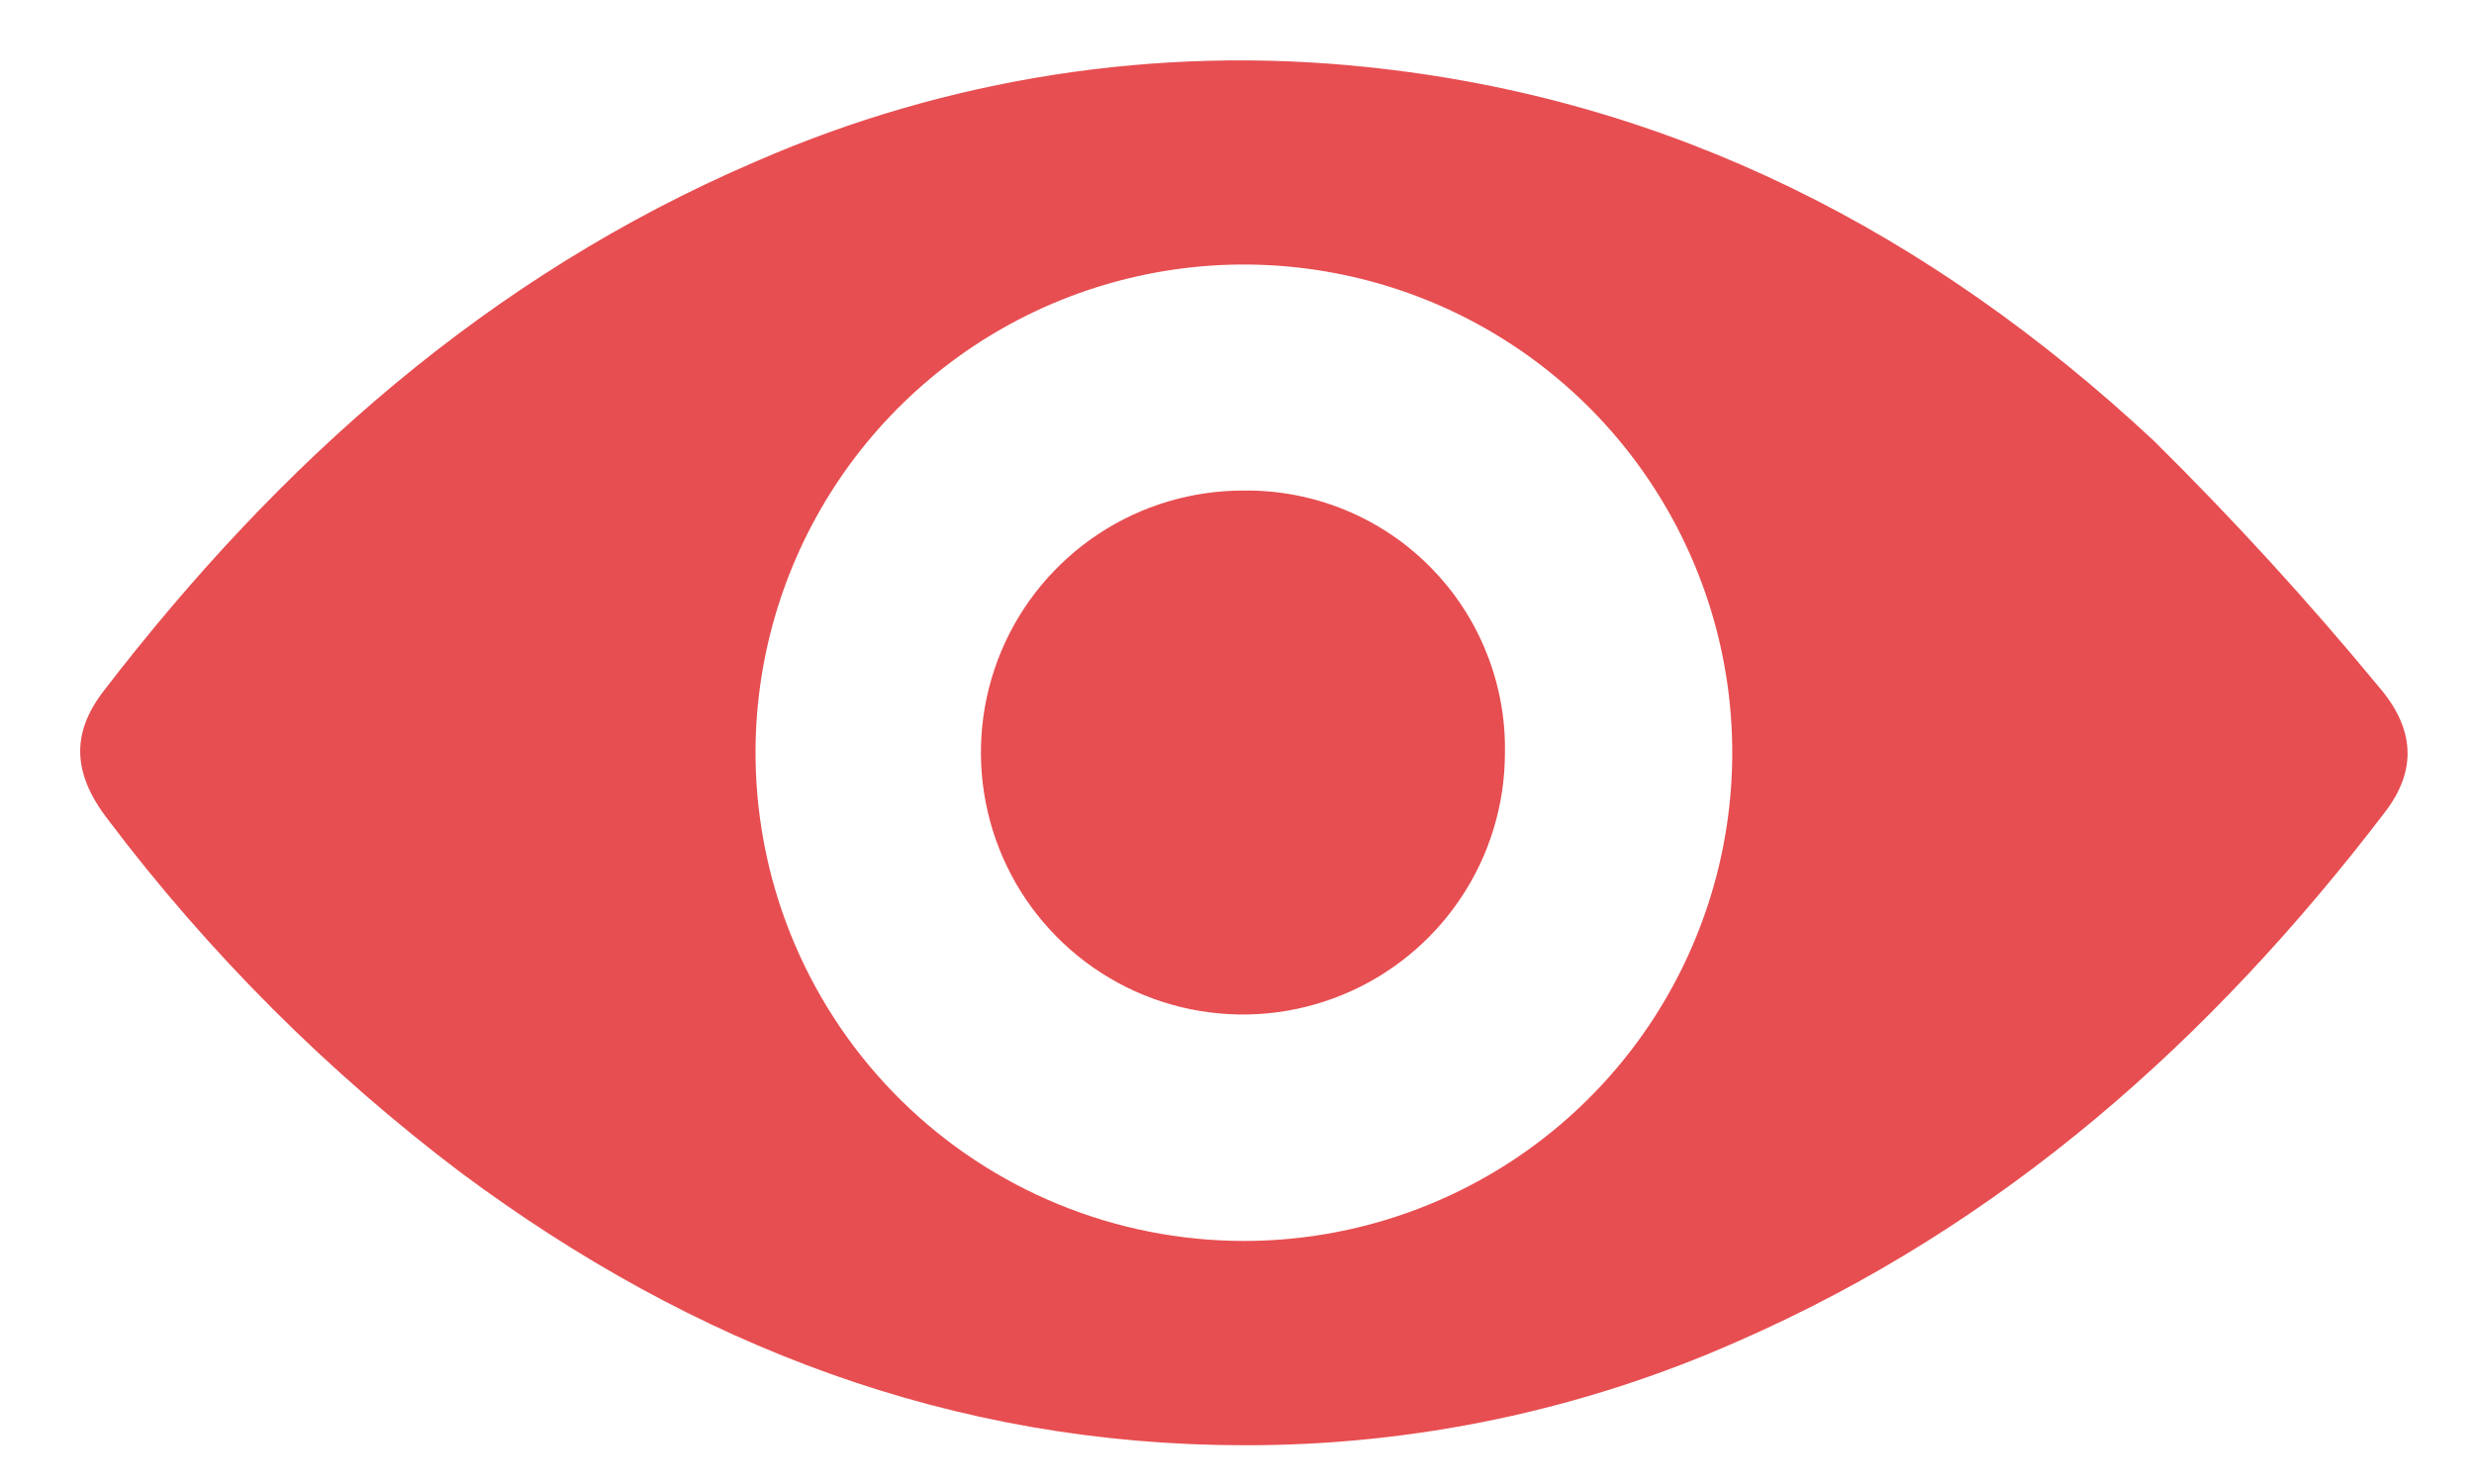 <svg width="30" height="18" viewBox="0 0 30 18" fill="none" xmlns="http://www.w3.org/2000/svg">
<path d="M15.092 17.53C11.547 17.53 8.411 16.323 5.591 14.225C3.973 13.002 2.532 11.561 1.31 9.942C0.882 9.388 0.856 8.898 1.261 8.376C3.387 5.611 5.925 3.349 9.165 1.959C11.487 0.945 14.033 0.549 16.553 0.811C20.278 1.192 23.414 2.828 26.111 5.34C27.072 6.289 27.983 7.286 28.843 8.327C29.291 8.848 29.304 9.349 28.921 9.85C26.813 12.61 24.288 14.864 21.071 16.27C19.188 17.104 17.151 17.533 15.092 17.53ZM15.092 15.052C16.266 15.05 17.413 14.7 18.388 14.045C19.362 13.39 20.12 12.46 20.564 11.373C21.009 10.287 21.121 9.092 20.885 7.942C20.649 6.792 20.077 5.738 19.241 4.913C18.405 4.089 17.343 3.532 16.189 3.313C15.036 3.093 13.844 3.222 12.763 3.682C11.683 4.142 10.764 4.913 10.123 5.896C9.482 6.88 9.147 8.032 9.162 9.206C9.183 10.764 9.816 12.25 10.925 13.345C12.034 14.439 13.529 15.052 15.087 15.052H15.092Z" fill="#E74E51"/>
<path d="M15.09 5.95C15.508 5.946 15.923 6.026 16.31 6.185C16.697 6.344 17.048 6.579 17.342 6.876C17.637 7.173 17.869 7.526 18.024 7.914C18.18 8.302 18.257 8.717 18.249 9.135C18.248 9.764 18.06 10.379 17.709 10.9C17.358 11.422 16.86 11.828 16.278 12.067C15.696 12.306 15.057 12.367 14.441 12.242C13.824 12.117 13.259 11.812 12.816 11.365C12.373 10.919 12.073 10.351 11.953 9.733C11.833 9.116 11.899 8.477 12.142 7.897C12.386 7.317 12.796 6.823 13.321 6.476C13.845 6.13 14.461 5.947 15.09 5.95Z" fill="#E74E51"/>
</svg>
